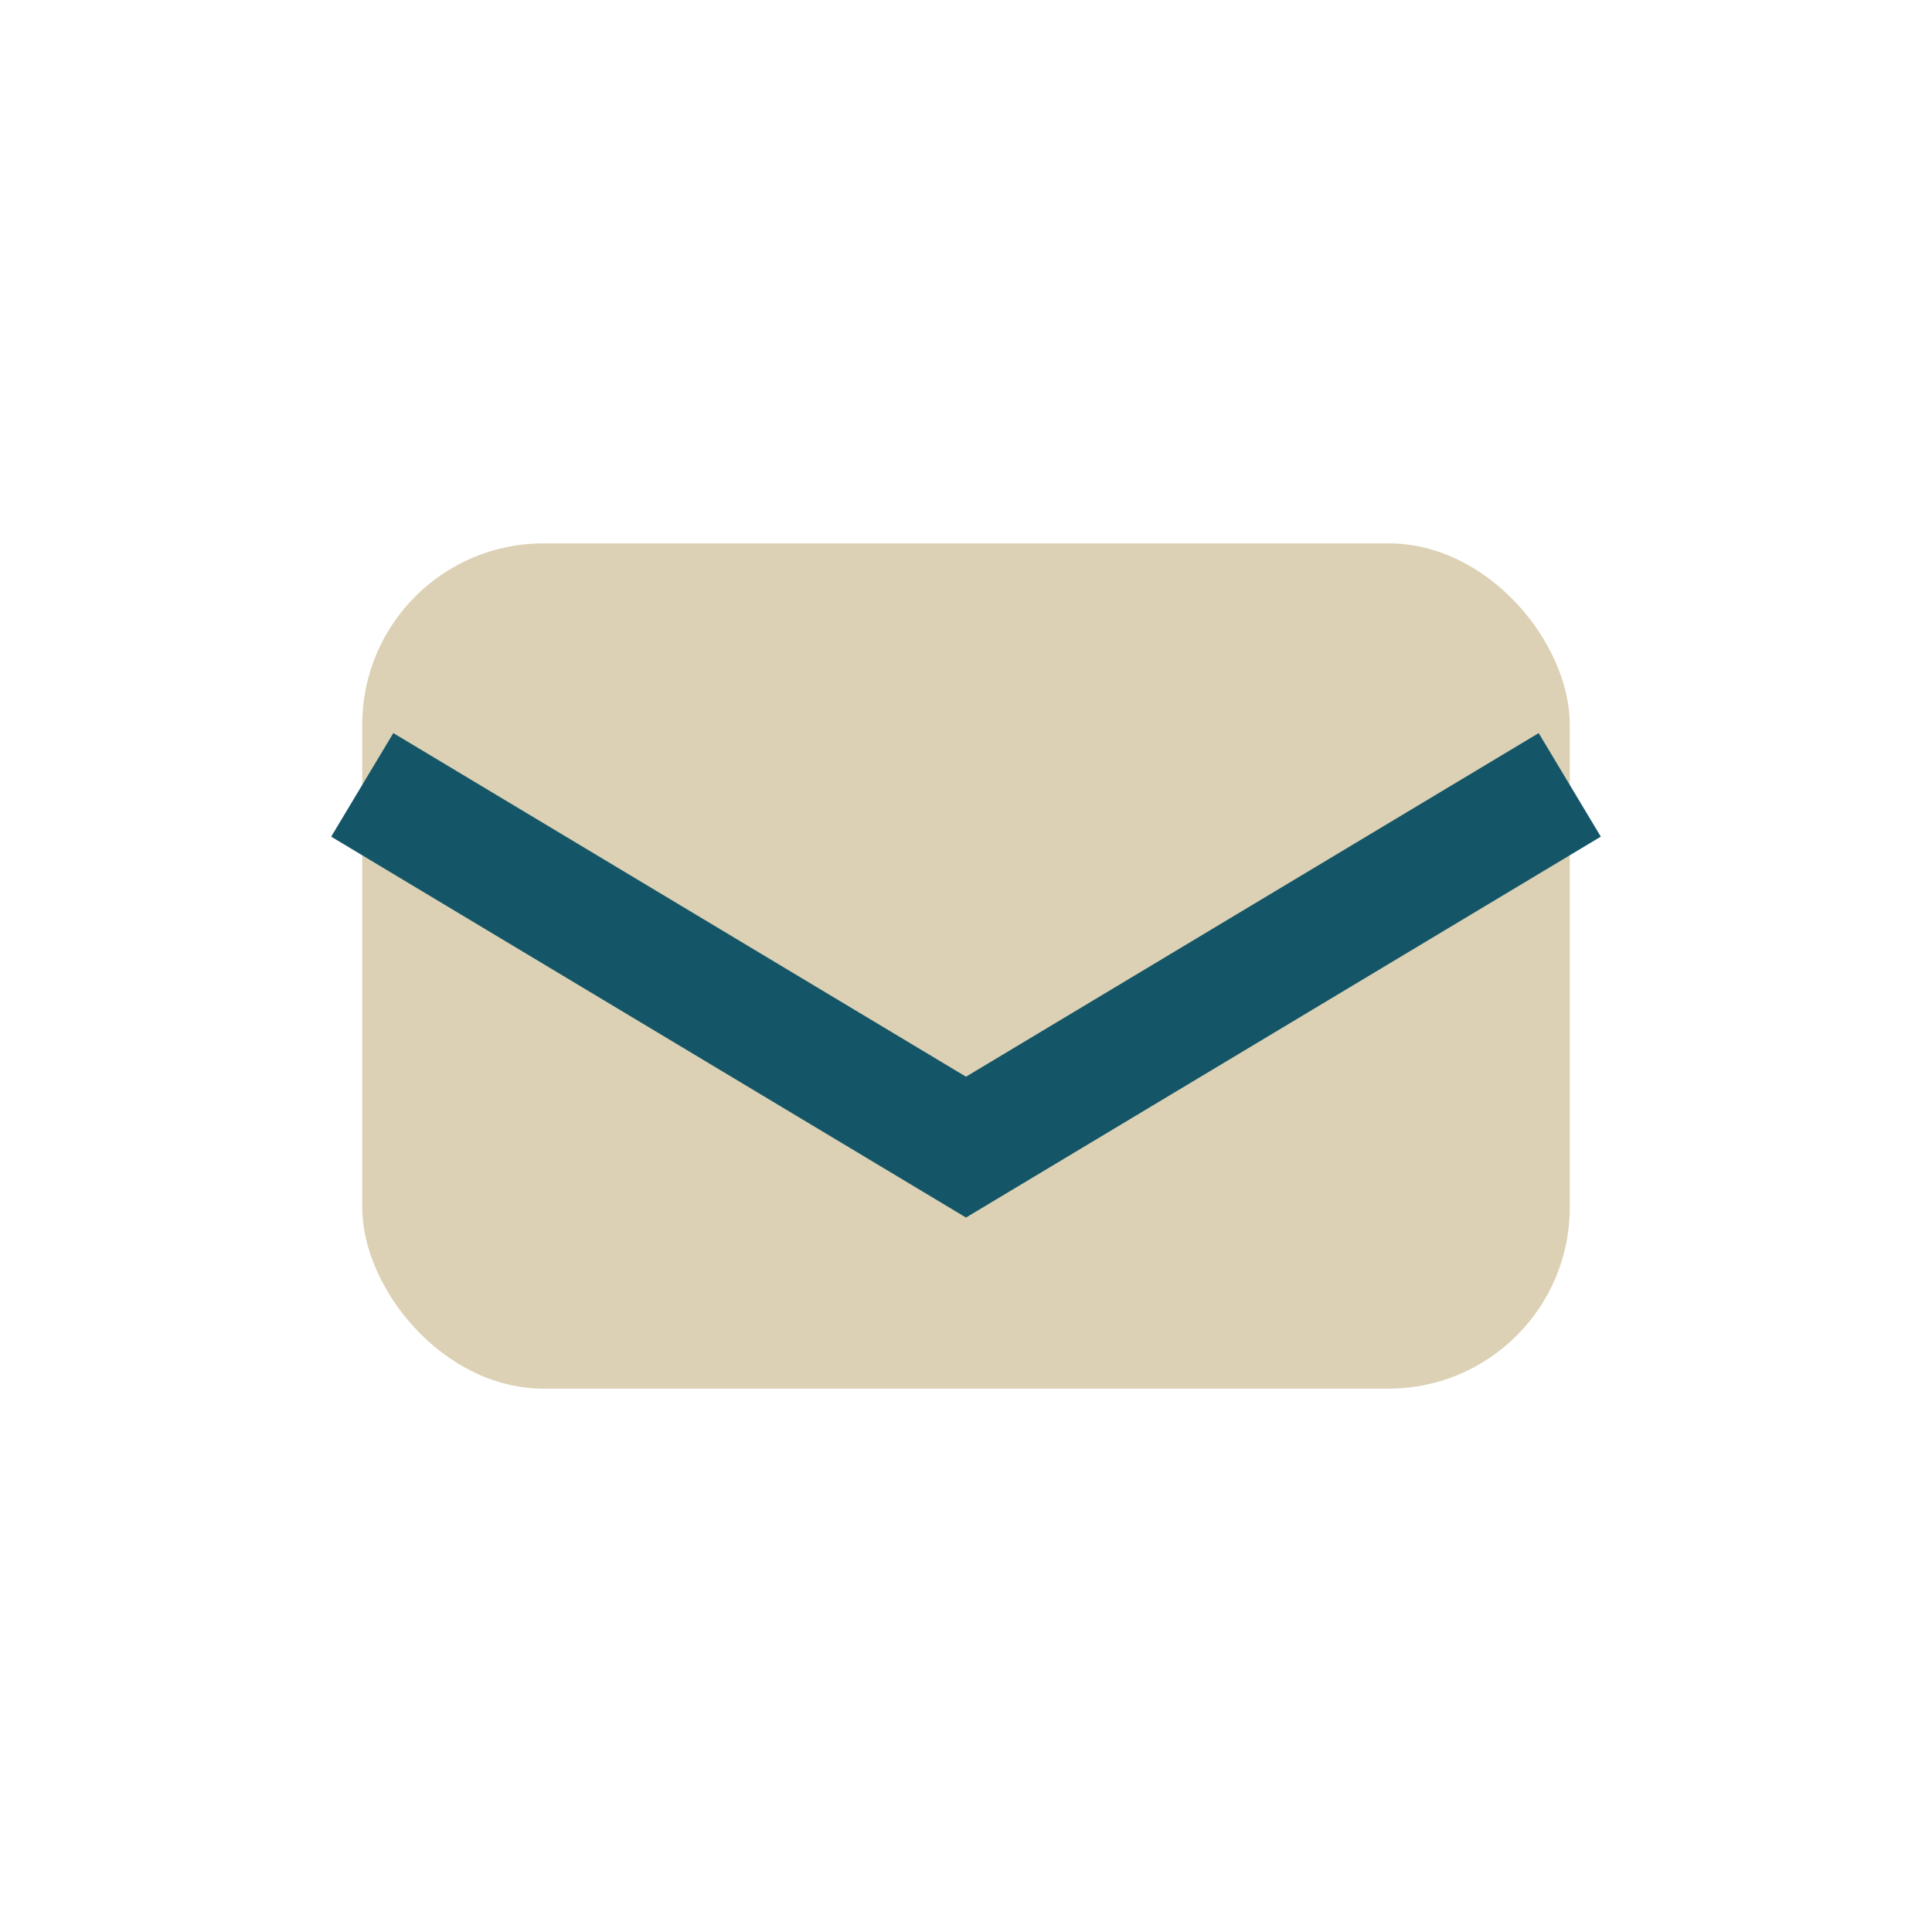 <?xml version="1.0" encoding="UTF-8"?>
<svg xmlns="http://www.w3.org/2000/svg" width="32" height="32" viewBox="0 0 32 32"><rect x="6" y="9" width="20" height="14" rx="3" fill="#DCD1B4"/><path d="M6 13l10 6 10-6" stroke="#145668" stroke-width="2" fill="none"/></svg>